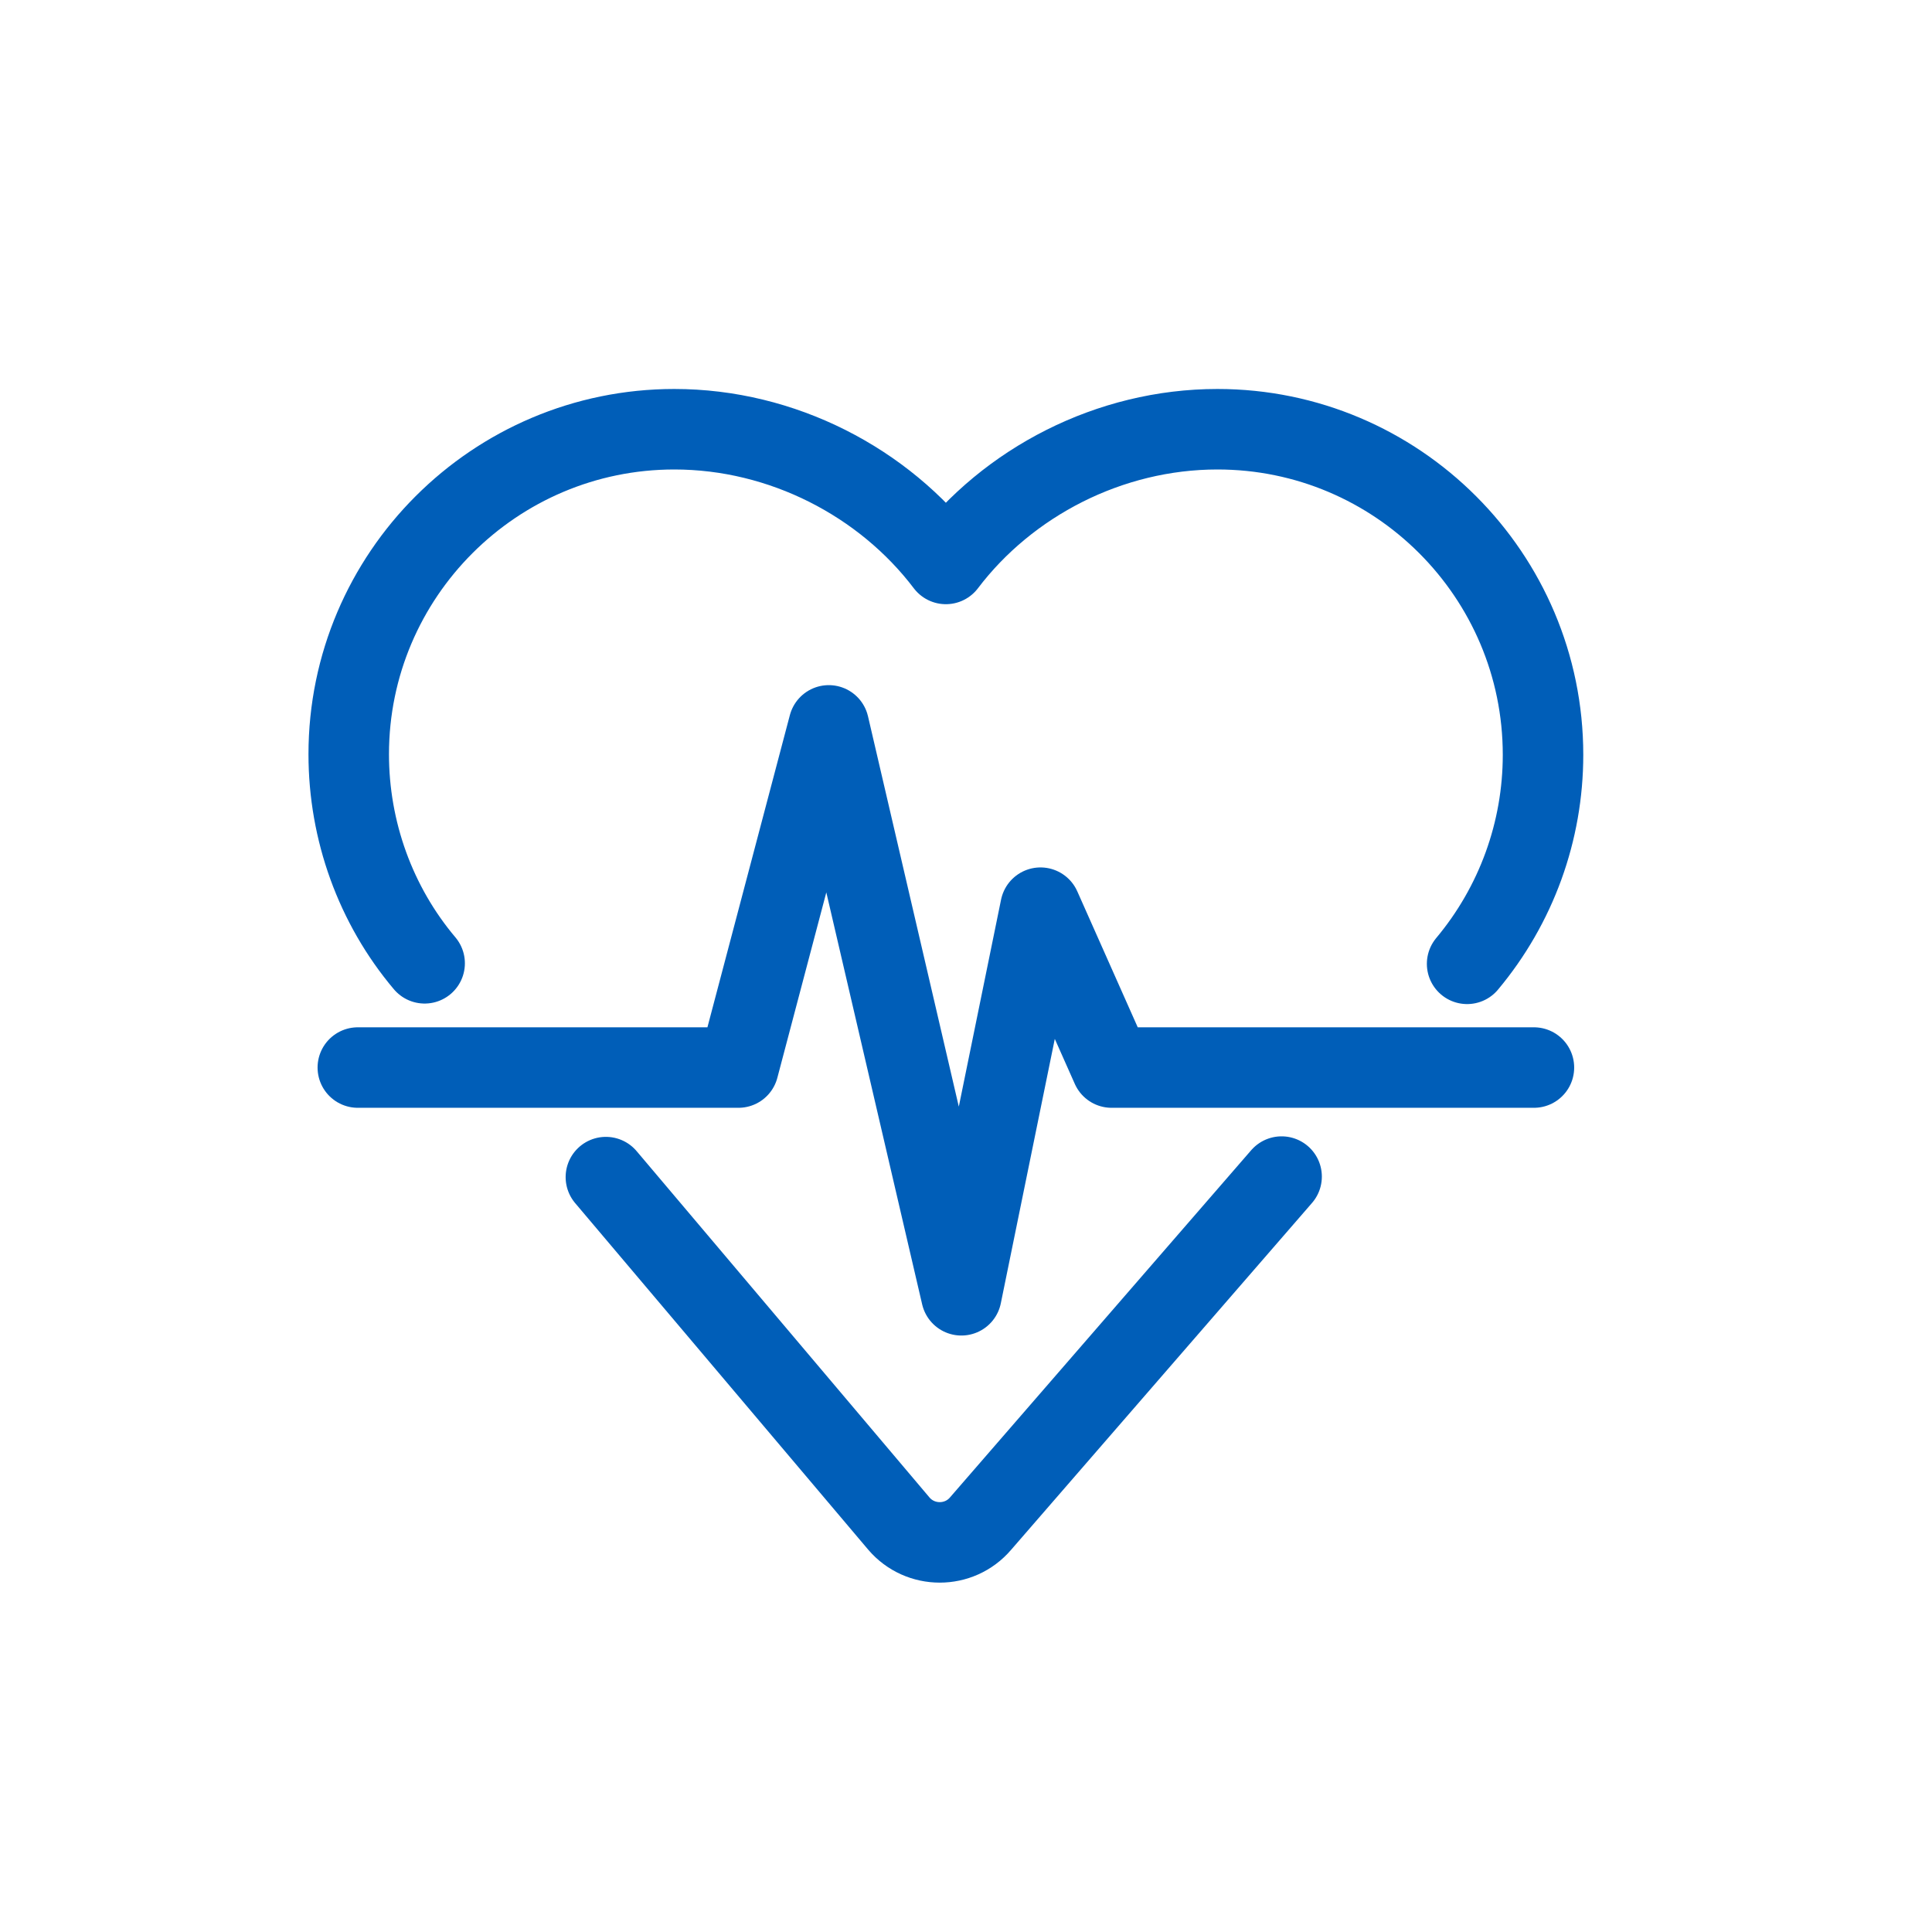 <svg width="48" height="48" viewBox="0 0 48 48" fill="none" xmlns="http://www.w3.org/2000/svg">
<path d="M8.89 26.523H18.346L20.591 18.022L23.885 32.181L25.851 22.551L27.617 26.523H38.11" stroke="#005EB8" stroke-width="2" stroke-linecap="round" stroke-linejoin="round"/>
<path d="M10.55 23.933C9.328 22.485 8.664 20.639 8.664 18.739C8.664 14.29 12.29 10.664 16.753 10.664C19.436 10.664 21.959 11.979 23.5 14.011C25.041 11.979 27.564 10.664 30.247 10.664C34.71 10.664 38.336 14.29 38.336 18.753C38.336 20.652 37.672 22.485 36.45 23.946" stroke="#005EB8" stroke-width="2" stroke-linecap="round" stroke-linejoin="round"/>
<path d="M15.053 29.245L22.331 37.852C22.863 38.476 23.832 38.476 24.363 37.852L31.841 29.232" stroke="#005EB8" stroke-width="2" stroke-linecap="round" stroke-linejoin="round"/>
</svg>
